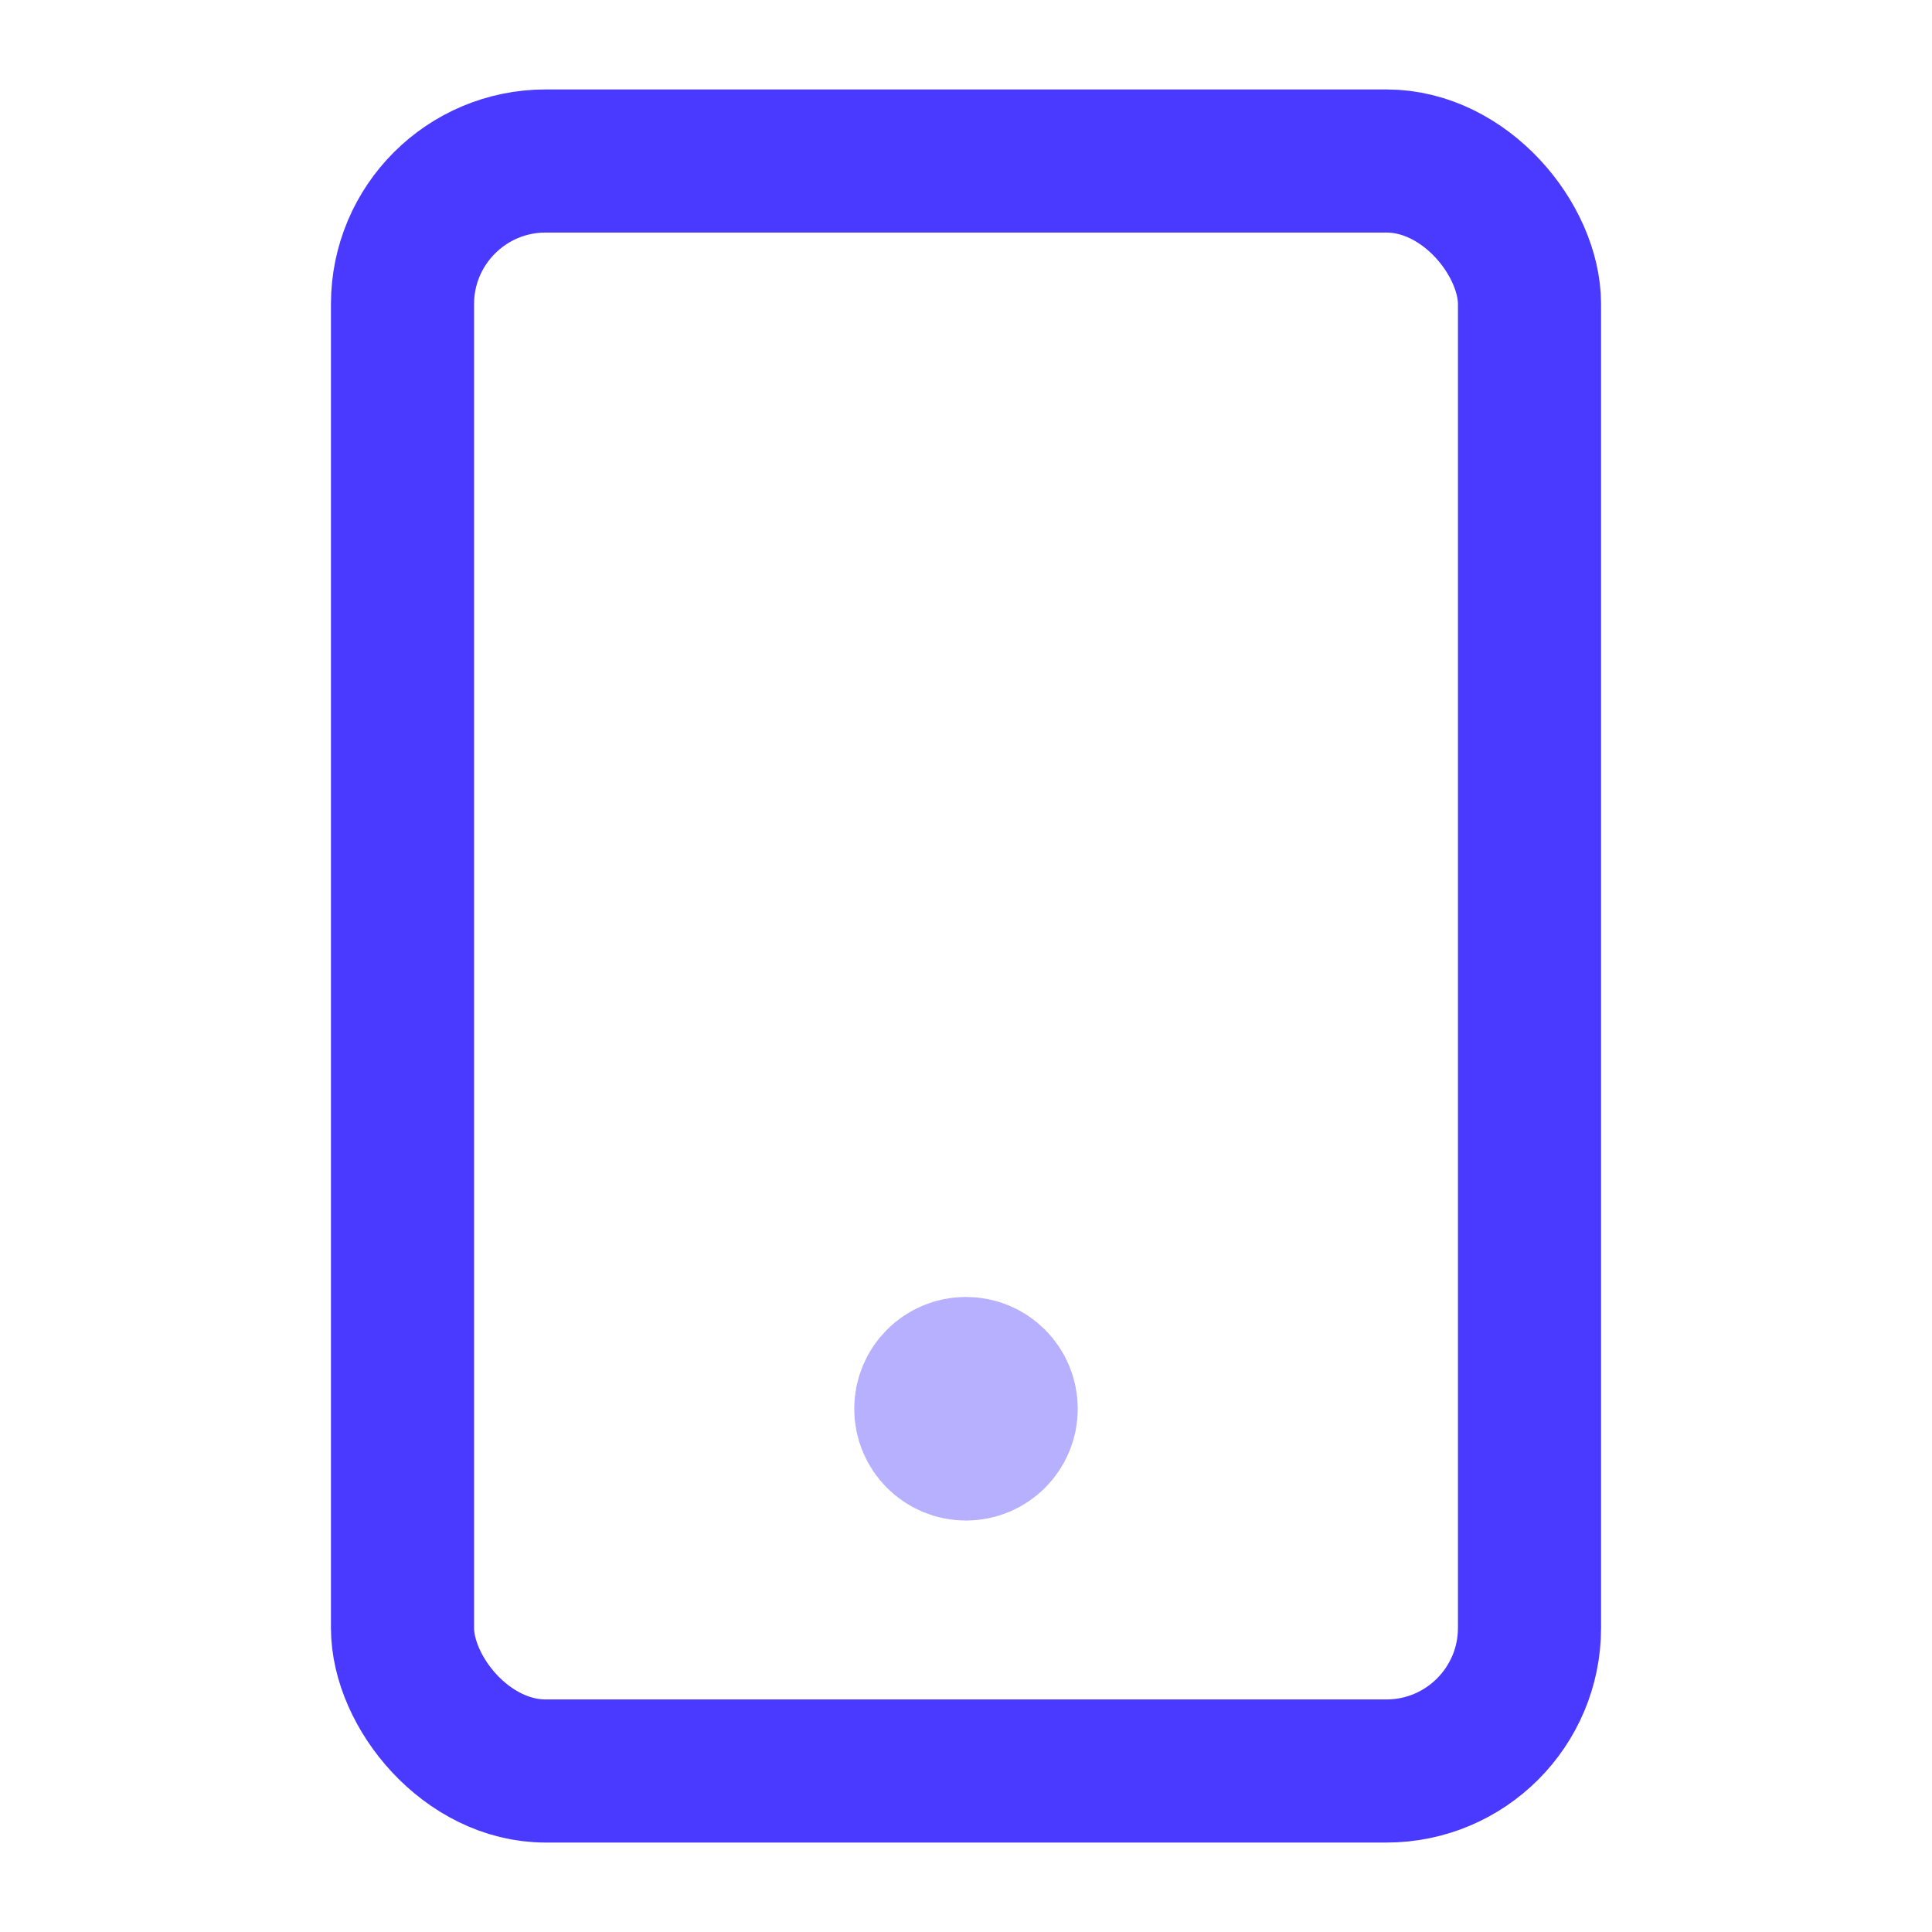<svg width="27" height="27" viewBox="0 0 27 27" fill="none" xmlns="http://www.w3.org/2000/svg">
<path opacity="0.4" d="M13.5 19.688H13.511M14.062 19.688C14.062 19.998 13.811 20.25 13.5 20.25C13.189 20.25 12.938 19.998 12.938 19.688C12.938 19.377 13.189 19.125 13.5 19.125C13.811 19.125 14.062 19.377 14.062 19.688Z" stroke="#4A3AFF" stroke-width="2" stroke-linecap="round" stroke-linejoin="round"/>
<rect x="5.625" y="2.25" width="15.75" height="22.5" rx="2" stroke="#4A3AFF" stroke-width="2" stroke-linecap="round" stroke-linejoin="round"/>
</svg>
